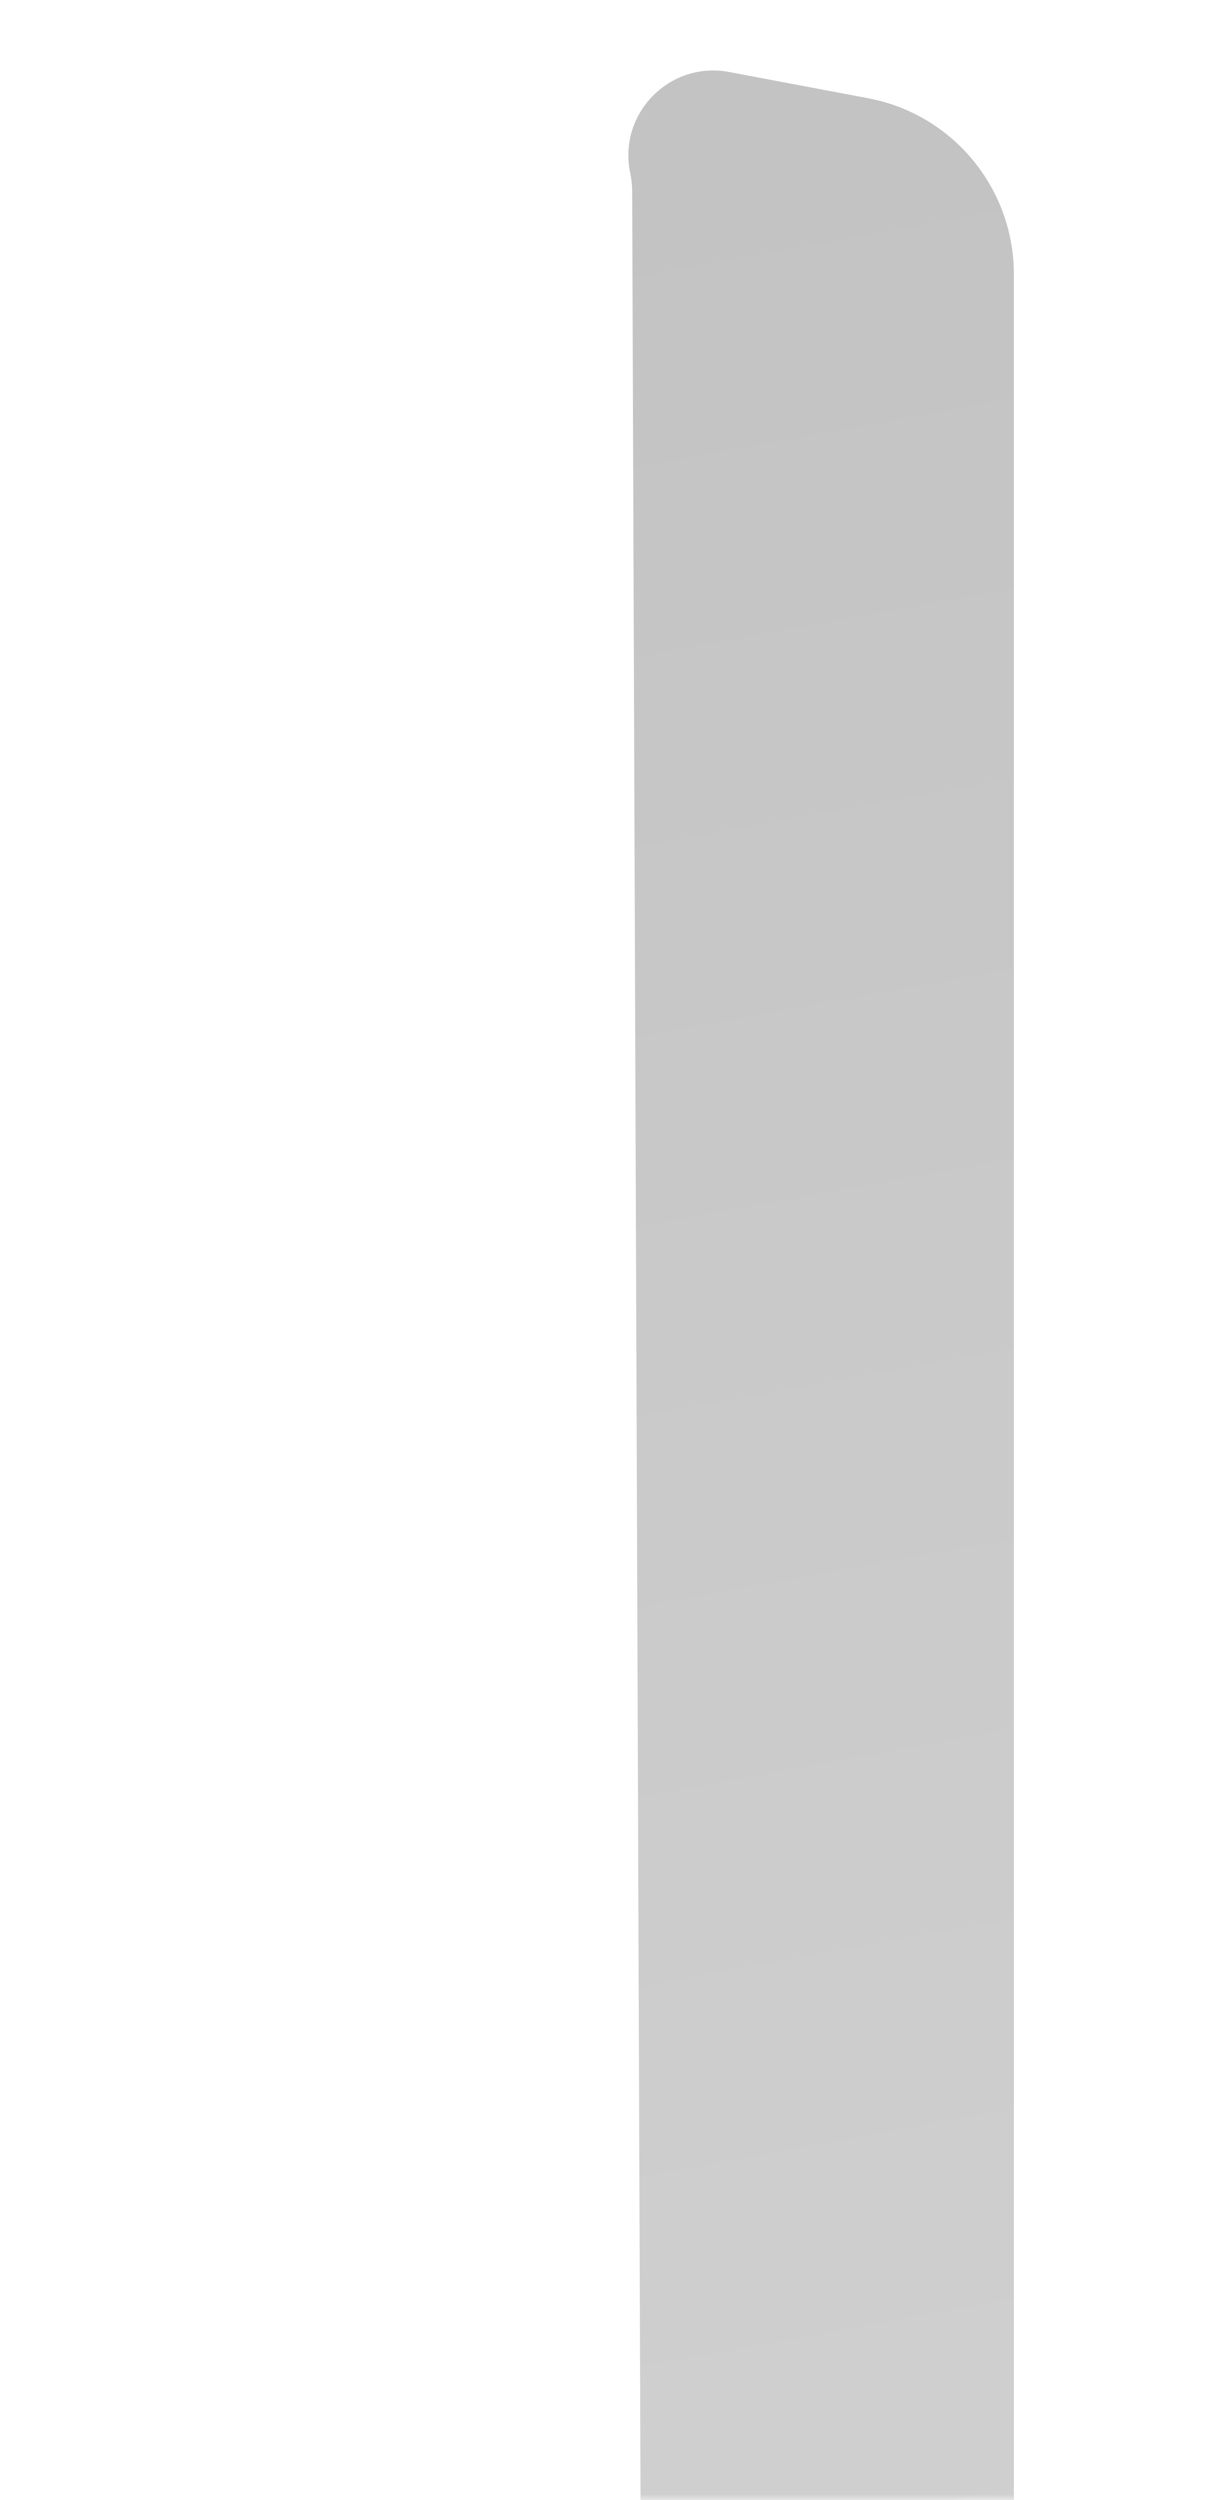 <?xml version="1.0" encoding="UTF-8"?> <svg xmlns="http://www.w3.org/2000/svg" width="100" height="207" fill="none"><mask id="a" width="100" height="207" x="0" y="0" maskUnits="userSpaceOnUse" style="mask-type:alpha"><path fill="#D9D9D9" d="M0 0h100v207H0z"></path></mask><g filter="url(#b)" mask="url(#a)"><path fill="url(#c)" d="m52.375 15.804.732 201.805c.03 8.509 6.937 15.391 15.446 15.391C77.084 233 84 226.084 84 217.553V22.703c0-7.13-5.074-13.25-12.081-14.57L60.406 5.961c-4.944-.932-9.242 3.473-8.187 8.393.102.476.154.962.156 1.449"></path></g><defs><linearGradient id="c" x1="67" x2="103.069" y1="12.481" y2="210.434" gradientUnits="userSpaceOnUse"><stop stop-color="#C3C3C3"></stop><stop offset="1" stop-color="#D0D0D0"></stop></linearGradient><filter id="b" width="51.942" height="247.164" x="42.058" y="-4.164" color-interpolation-filters="sRGB" filterUnits="userSpaceOnUse"><feFlood flood-opacity="0" result="BackgroundImageFix"></feFlood><feBlend in="SourceGraphic" in2="BackgroundImageFix" result="shape"></feBlend><feGaussianBlur result="effect1_foregroundBlur_145_14" stdDeviation="5"></feGaussianBlur></filter></defs></svg> 